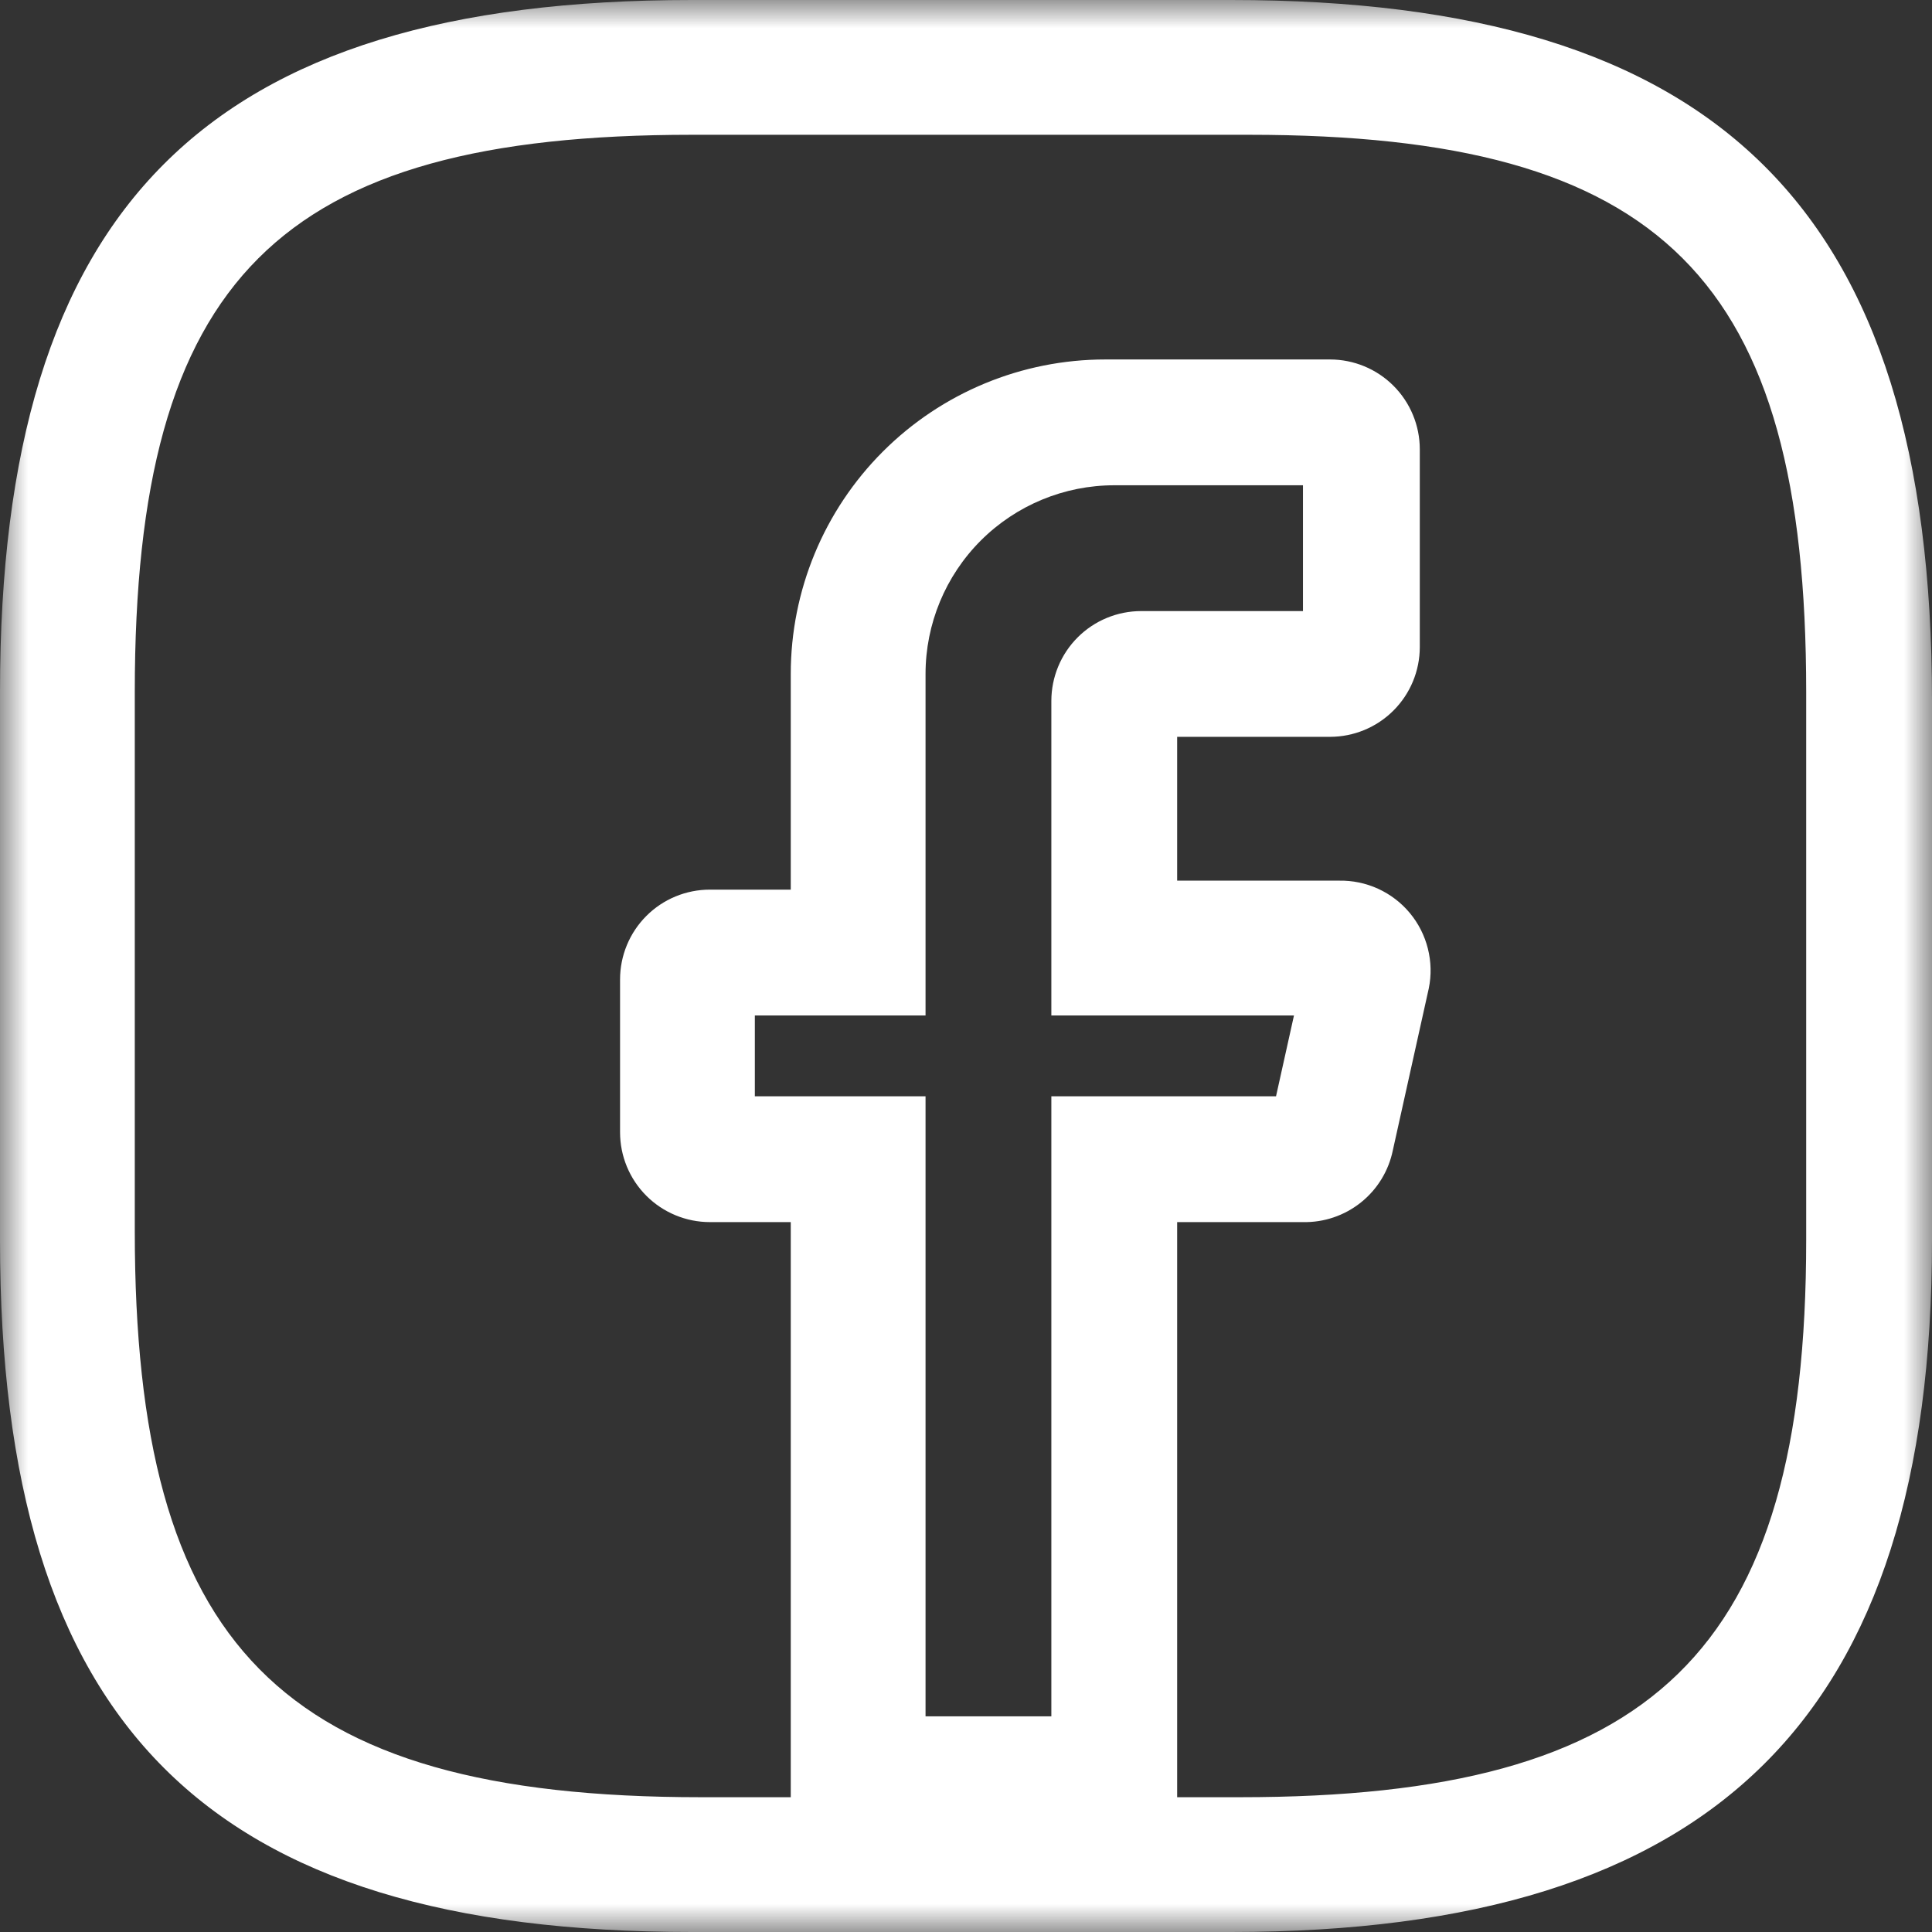 <svg width="34" height="34" viewBox="0 0 34 34" fill="none" xmlns="http://www.w3.org/2000/svg">
<rect x="0" y="0" width="34" height="34" fill="#333333" stroke="none"/>
<g clip-path="url(#clip0_317_1048)">
<mask id="mask0_317_1048" style="mask-type:luminance" maskUnits="userSpaceOnUse" x="0" y="0" width="34" height="34">
<path d="M34 0H0V34H34V0Z" fill="white"/>
</mask>
<g mask="url(#mask0_317_1048)">
<path d="M21.665 34H12.177C3.637 34 0 30.363 0 21.823V12.177C0 3.637 3.637 0 12.177 0H21.665C30.205 0 34 3.637 34 12.335V21.823C34 30.205 30.205 34 21.665 34ZM12.177 2.372C4.902 2.372 2.372 4.902 2.372 12.177V21.665C2.372 28.939 4.902 31.628 12.335 31.628H21.823C29.098 31.628 31.786 29.098 31.786 21.823V12.177C31.786 4.902 29.256 2.372 21.981 2.372H12.177Z" fill="white"/>
<path d="M20.716 32.419H13.916V21.507H12.493C12.074 21.507 11.671 21.34 11.375 21.044C11.078 20.747 10.912 20.345 10.912 19.926V17.237C10.912 16.818 11.078 16.416 11.375 16.119C11.671 15.822 12.074 15.656 12.493 15.656H13.916V11.861C13.916 10.393 14.499 8.985 15.537 7.947C16.575 6.909 17.983 6.326 19.451 6.326H23.405C23.824 6.326 24.226 6.492 24.523 6.789C24.819 7.085 24.986 7.488 24.986 7.907V11.386C24.986 11.806 24.819 12.208 24.523 12.504C24.226 12.801 23.824 12.967 23.405 12.967H20.716V15.498H23.563C23.8 15.493 24.035 15.542 24.251 15.64C24.467 15.739 24.658 15.884 24.81 16.067C24.962 16.249 25.07 16.463 25.128 16.693C25.186 16.923 25.192 17.163 25.144 17.395L24.512 20.242C24.438 20.605 24.239 20.93 23.95 21.161C23.661 21.392 23.3 21.515 22.93 21.507H20.716V32.419ZM16.288 30.205H18.502V19.293H22.456L22.772 17.87H18.502V12.335C18.502 11.916 18.669 11.513 18.965 11.217C19.262 10.92 19.664 10.754 20.084 10.754H22.93V8.54H19.609C18.729 8.54 17.884 8.89 17.261 9.512C16.638 10.135 16.288 10.98 16.288 11.861V17.87H13.284V19.293H16.288V30.205Z" fill="white"/>
</g>
</g>
<defs>
<clipPath id="clip0_317_1048">
<rect width="34" height="34" fill="white"/>
</clipPath>
</defs>
</svg>
